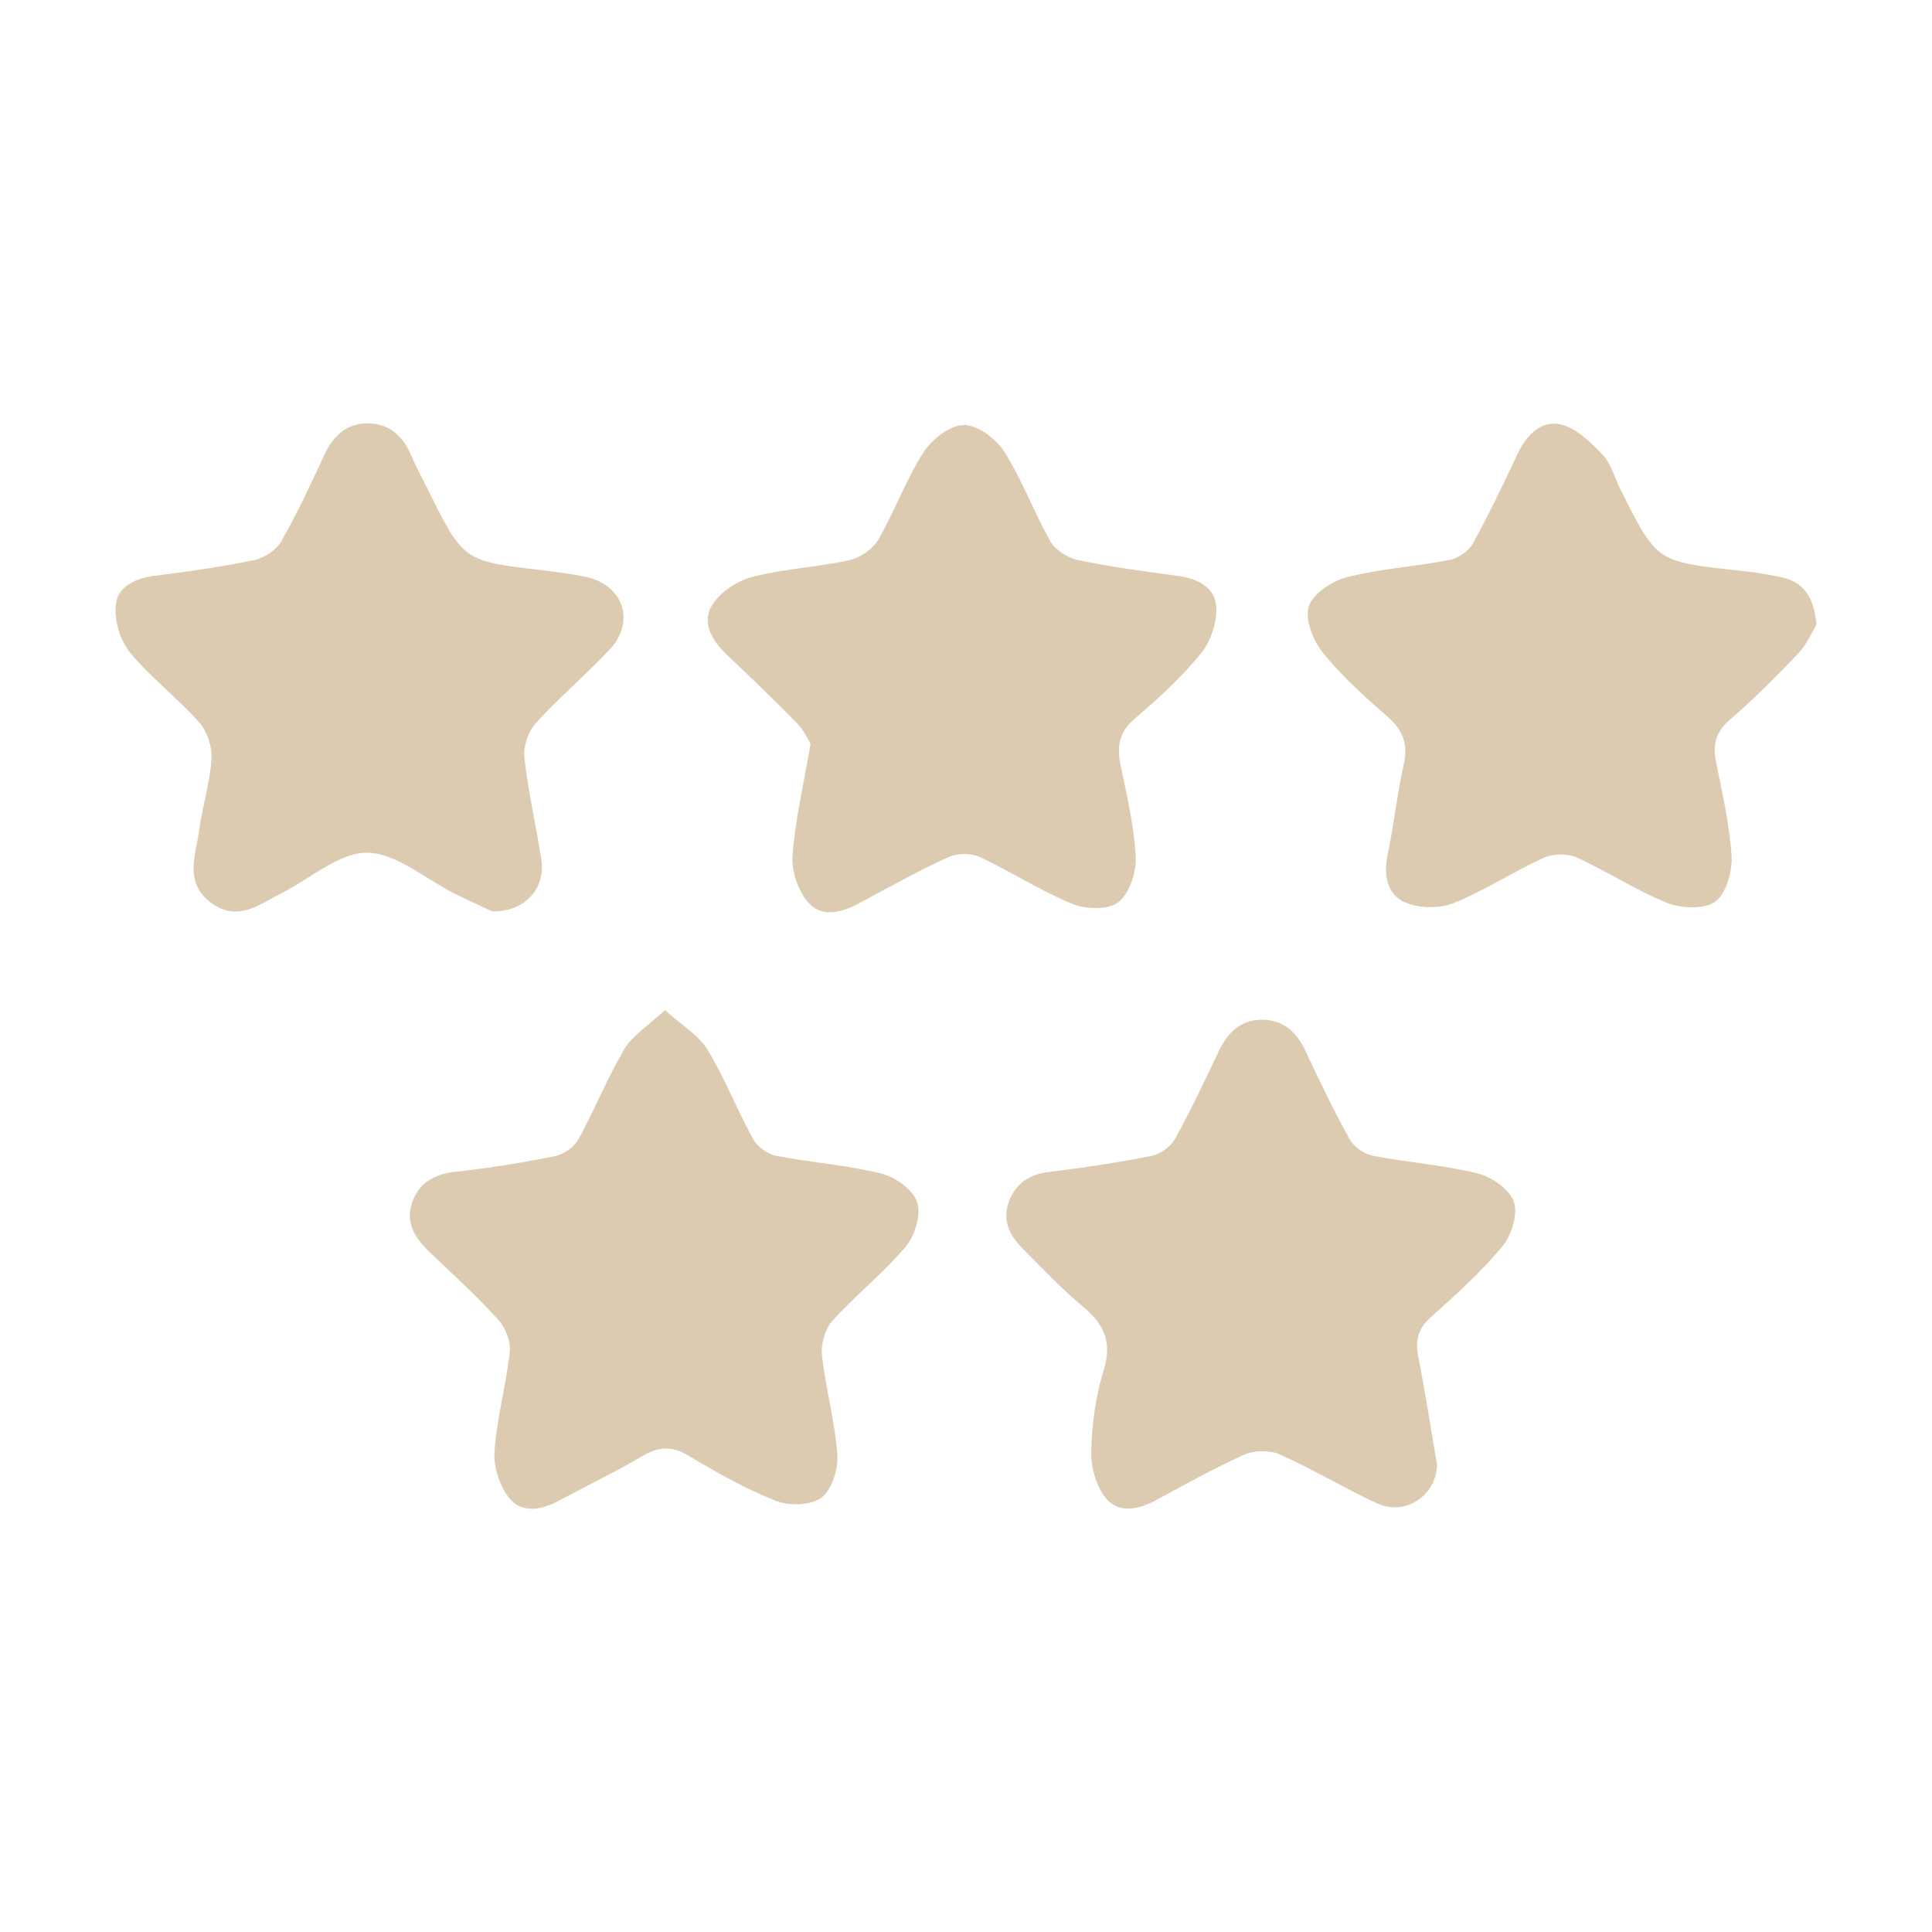 <?xml version="1.0" encoding="UTF-8"?> <svg xmlns="http://www.w3.org/2000/svg" viewBox="0 0 74.00 74.00" data-guides="{&quot;vertical&quot;:[],&quot;horizontal&quot;:[]}"><path fill="#dccbb1" stroke="none" fill-opacity="1" stroke-width="1" stroke-opacity="1" class="cls-1" id="tSvg1788eb8027b" title="Path 1" d="M18.855 34.908C18.507 34.745 17.955 34.499 17.415 34.229C16.296 33.672 15.189 32.675 14.067 32.661C12.989 32.647 11.899 33.648 10.811 34.196C9.949 34.63 9.114 35.335 8.093 34.585C7.034 33.807 7.501 32.743 7.633 31.773C7.755 30.868 8.044 29.979 8.101 29.074C8.131 28.611 7.936 28.016 7.629 27.668C6.797 26.732 5.779 25.959 4.982 24.997C4.606 24.542 4.382 23.789 4.432 23.198C4.492 22.465 5.172 22.151 5.918 22.056C7.195 21.893 8.474 21.717 9.732 21.453C10.12 21.372 10.584 21.068 10.776 20.73C11.396 19.645 11.921 18.5 12.451 17.368C12.787 16.65 13.325 16.208 14.099 16.215C14.873 16.221 15.416 16.669 15.727 17.399C15.926 17.866 16.171 18.311 16.398 18.767C17.746 21.493 17.746 21.49 20.779 21.843C21.317 21.905 21.855 21.981 22.387 22.085C23.872 22.377 24.37 23.802 23.336 24.897C22.429 25.859 21.412 26.718 20.524 27.696C20.235 28.014 20.038 28.584 20.085 29.009C20.229 30.32 20.529 31.613 20.734 32.918C20.904 34.009 20.128 34.928 18.855 34.908Z"></path><path fill="#dccbb1" stroke="none" fill-opacity="1" stroke-width="1" stroke-opacity="1" class="cls-1" id="tSvg4431a37102" title="Path 2" d="M55.041 56.102C55.02 57.277 53.825 58.086 52.742 57.582C51.484 56.999 50.287 56.274 49.019 55.708C48.635 55.536 48.044 55.546 47.657 55.718C46.483 56.243 45.359 56.881 44.222 57.488C43.563 57.841 42.816 57.956 42.352 57.379C41.982 56.919 41.779 56.188 41.796 55.584C41.825 54.542 41.967 53.47 42.276 52.476C42.617 51.379 42.268 50.7 41.455 50.024C40.642 49.348 39.927 48.578 39.181 47.835C38.673 47.328 38.367 46.742 38.653 46.002C38.927 45.298 39.45 44.974 40.207 44.884C41.519 44.726 42.828 44.527 44.124 44.27C44.49 44.178 44.806 43.946 45.005 43.625C45.611 42.529 46.146 41.392 46.683 40.259C47.014 39.558 47.506 39.075 48.302 39.058C49.143 39.042 49.664 39.525 50.012 40.272C50.543 41.408 51.087 42.541 51.696 43.636C51.858 43.932 52.255 44.205 52.587 44.269C53.919 44.528 55.284 44.62 56.594 44.944C57.137 45.078 57.824 45.558 57.985 46.036C58.145 46.514 57.893 47.321 57.541 47.746C56.719 48.732 55.751 49.602 54.791 50.463C54.292 50.91 54.203 51.367 54.329 51.993C54.598 53.358 54.805 54.733 55.041 56.102Z"></path><path fill="#dccbb1" stroke="none" fill-opacity="1" stroke-width="1" stroke-opacity="1" class="cls-1" id="tSvg1009b52ac3d" title="Path 3" d="M69.575 23.93C69.402 24.208 69.205 24.684 68.871 25.034C68.03 25.922 67.162 26.785 66.24 27.584C65.697 28.055 65.6 28.546 65.731 29.202C65.969 30.397 66.253 31.597 66.323 32.807C66.356 33.394 66.112 34.241 65.69 34.54C65.267 34.839 64.386 34.796 63.84 34.577C62.651 34.101 61.563 33.374 60.392 32.843C60.038 32.683 59.483 32.695 59.127 32.855C57.957 33.388 56.87 34.112 55.68 34.588C55.131 34.81 54.333 34.796 53.799 34.555C53.101 34.24 52.989 33.481 53.156 32.696C53.395 31.57 53.508 30.416 53.765 29.292C53.949 28.495 53.733 27.96 53.128 27.434C52.258 26.678 51.389 25.897 50.671 25.004C50.296 24.538 49.971 23.724 50.129 23.228C50.287 22.731 51.025 22.251 51.596 22.106C52.871 21.782 54.206 21.703 55.502 21.451C55.837 21.386 56.242 21.122 56.405 20.832C57.029 19.707 57.583 18.543 58.13 17.377C58.465 16.663 59.033 16.095 59.758 16.252C60.359 16.381 60.921 16.93 61.378 17.41C61.712 17.762 61.846 18.302 62.073 18.757C63.451 21.515 63.451 21.512 66.546 21.848C67.119 21.905 67.688 21.994 68.252 22.113C69.092 22.3 69.486 22.881 69.575 23.93Z"></path><path fill="#dccbb1" stroke="none" fill-opacity="1" stroke-width="1" stroke-opacity="1" class="cls-1" id="tSvg18248c5c419" title="Path 4" d="M31.047 28.482C30.941 28.318 30.782 27.958 30.523 27.695C29.644 26.798 28.735 25.928 27.825 25.062C27.261 24.525 26.863 23.835 27.282 23.166C27.592 22.671 28.244 22.244 28.827 22.095C30.036 21.783 31.309 21.725 32.532 21.456C32.946 21.365 33.428 21.031 33.642 20.668C34.269 19.585 34.697 18.38 35.369 17.329C35.69 16.828 36.386 16.282 36.916 16.278C37.446 16.274 38.155 16.81 38.47 17.309C39.157 18.39 39.601 19.624 40.238 20.741C40.429 21.077 40.904 21.372 41.292 21.453C42.55 21.715 43.832 21.886 45.11 22.057C45.856 22.157 46.533 22.486 46.583 23.221C46.624 23.812 46.382 24.557 46.004 25.022C45.259 25.938 44.371 26.753 43.468 27.521C42.854 28.043 42.772 28.594 42.923 29.32C43.165 30.481 43.441 31.651 43.5 32.828C43.528 33.415 43.259 34.229 42.83 34.562C42.443 34.858 41.579 34.829 41.06 34.616C39.842 34.115 38.721 33.382 37.523 32.823C37.143 32.67 36.719 32.67 36.339 32.823C35.169 33.361 34.038 33.986 32.903 34.599C32.221 34.969 31.451 35.157 30.936 34.545C30.555 34.093 30.311 33.343 30.355 32.752C30.459 31.4 30.776 30.07 31.047 28.482Z"></path><path fill="#dccbb1" stroke="none" fill-opacity="1" stroke-width="1" stroke-opacity="1" class="cls-1" id="tSvg1111be6811f" title="Path 5" d="M25.471 38.689C26.141 39.294 26.77 39.658 27.099 40.203C27.765 41.302 28.233 42.516 28.854 43.643C29.015 43.934 29.413 44.208 29.742 44.273C31.074 44.531 32.439 44.623 33.749 44.948C34.289 45.082 34.969 45.569 35.13 46.047C35.291 46.526 35.044 47.333 34.686 47.755C33.838 48.764 32.782 49.594 31.896 50.575C31.611 50.891 31.437 51.467 31.483 51.895C31.621 53.173 31.979 54.43 32.071 55.709C32.111 56.264 31.867 57.061 31.463 57.364C31.06 57.667 30.22 57.684 29.707 57.482C28.547 57.024 27.443 56.399 26.369 55.754C25.726 55.367 25.223 55.41 24.601 55.774C23.556 56.388 22.452 56.919 21.375 57.498C20.716 57.85 19.969 57.96 19.505 57.38C19.135 56.916 18.899 56.18 18.94 55.59C19.031 54.311 19.384 53.053 19.526 51.775C19.569 51.382 19.365 50.855 19.092 50.555C18.271 49.653 17.365 48.827 16.481 47.983C15.938 47.465 15.519 46.885 15.774 46.1C16.029 45.303 16.628 44.968 17.466 44.878C18.746 44.741 20.021 44.532 21.282 44.277C21.648 44.184 21.964 43.951 22.162 43.629C22.781 42.5 23.258 41.291 23.912 40.186C24.225 39.657 24.819 39.294 25.471 38.689Z"></path><defs></defs></svg> 